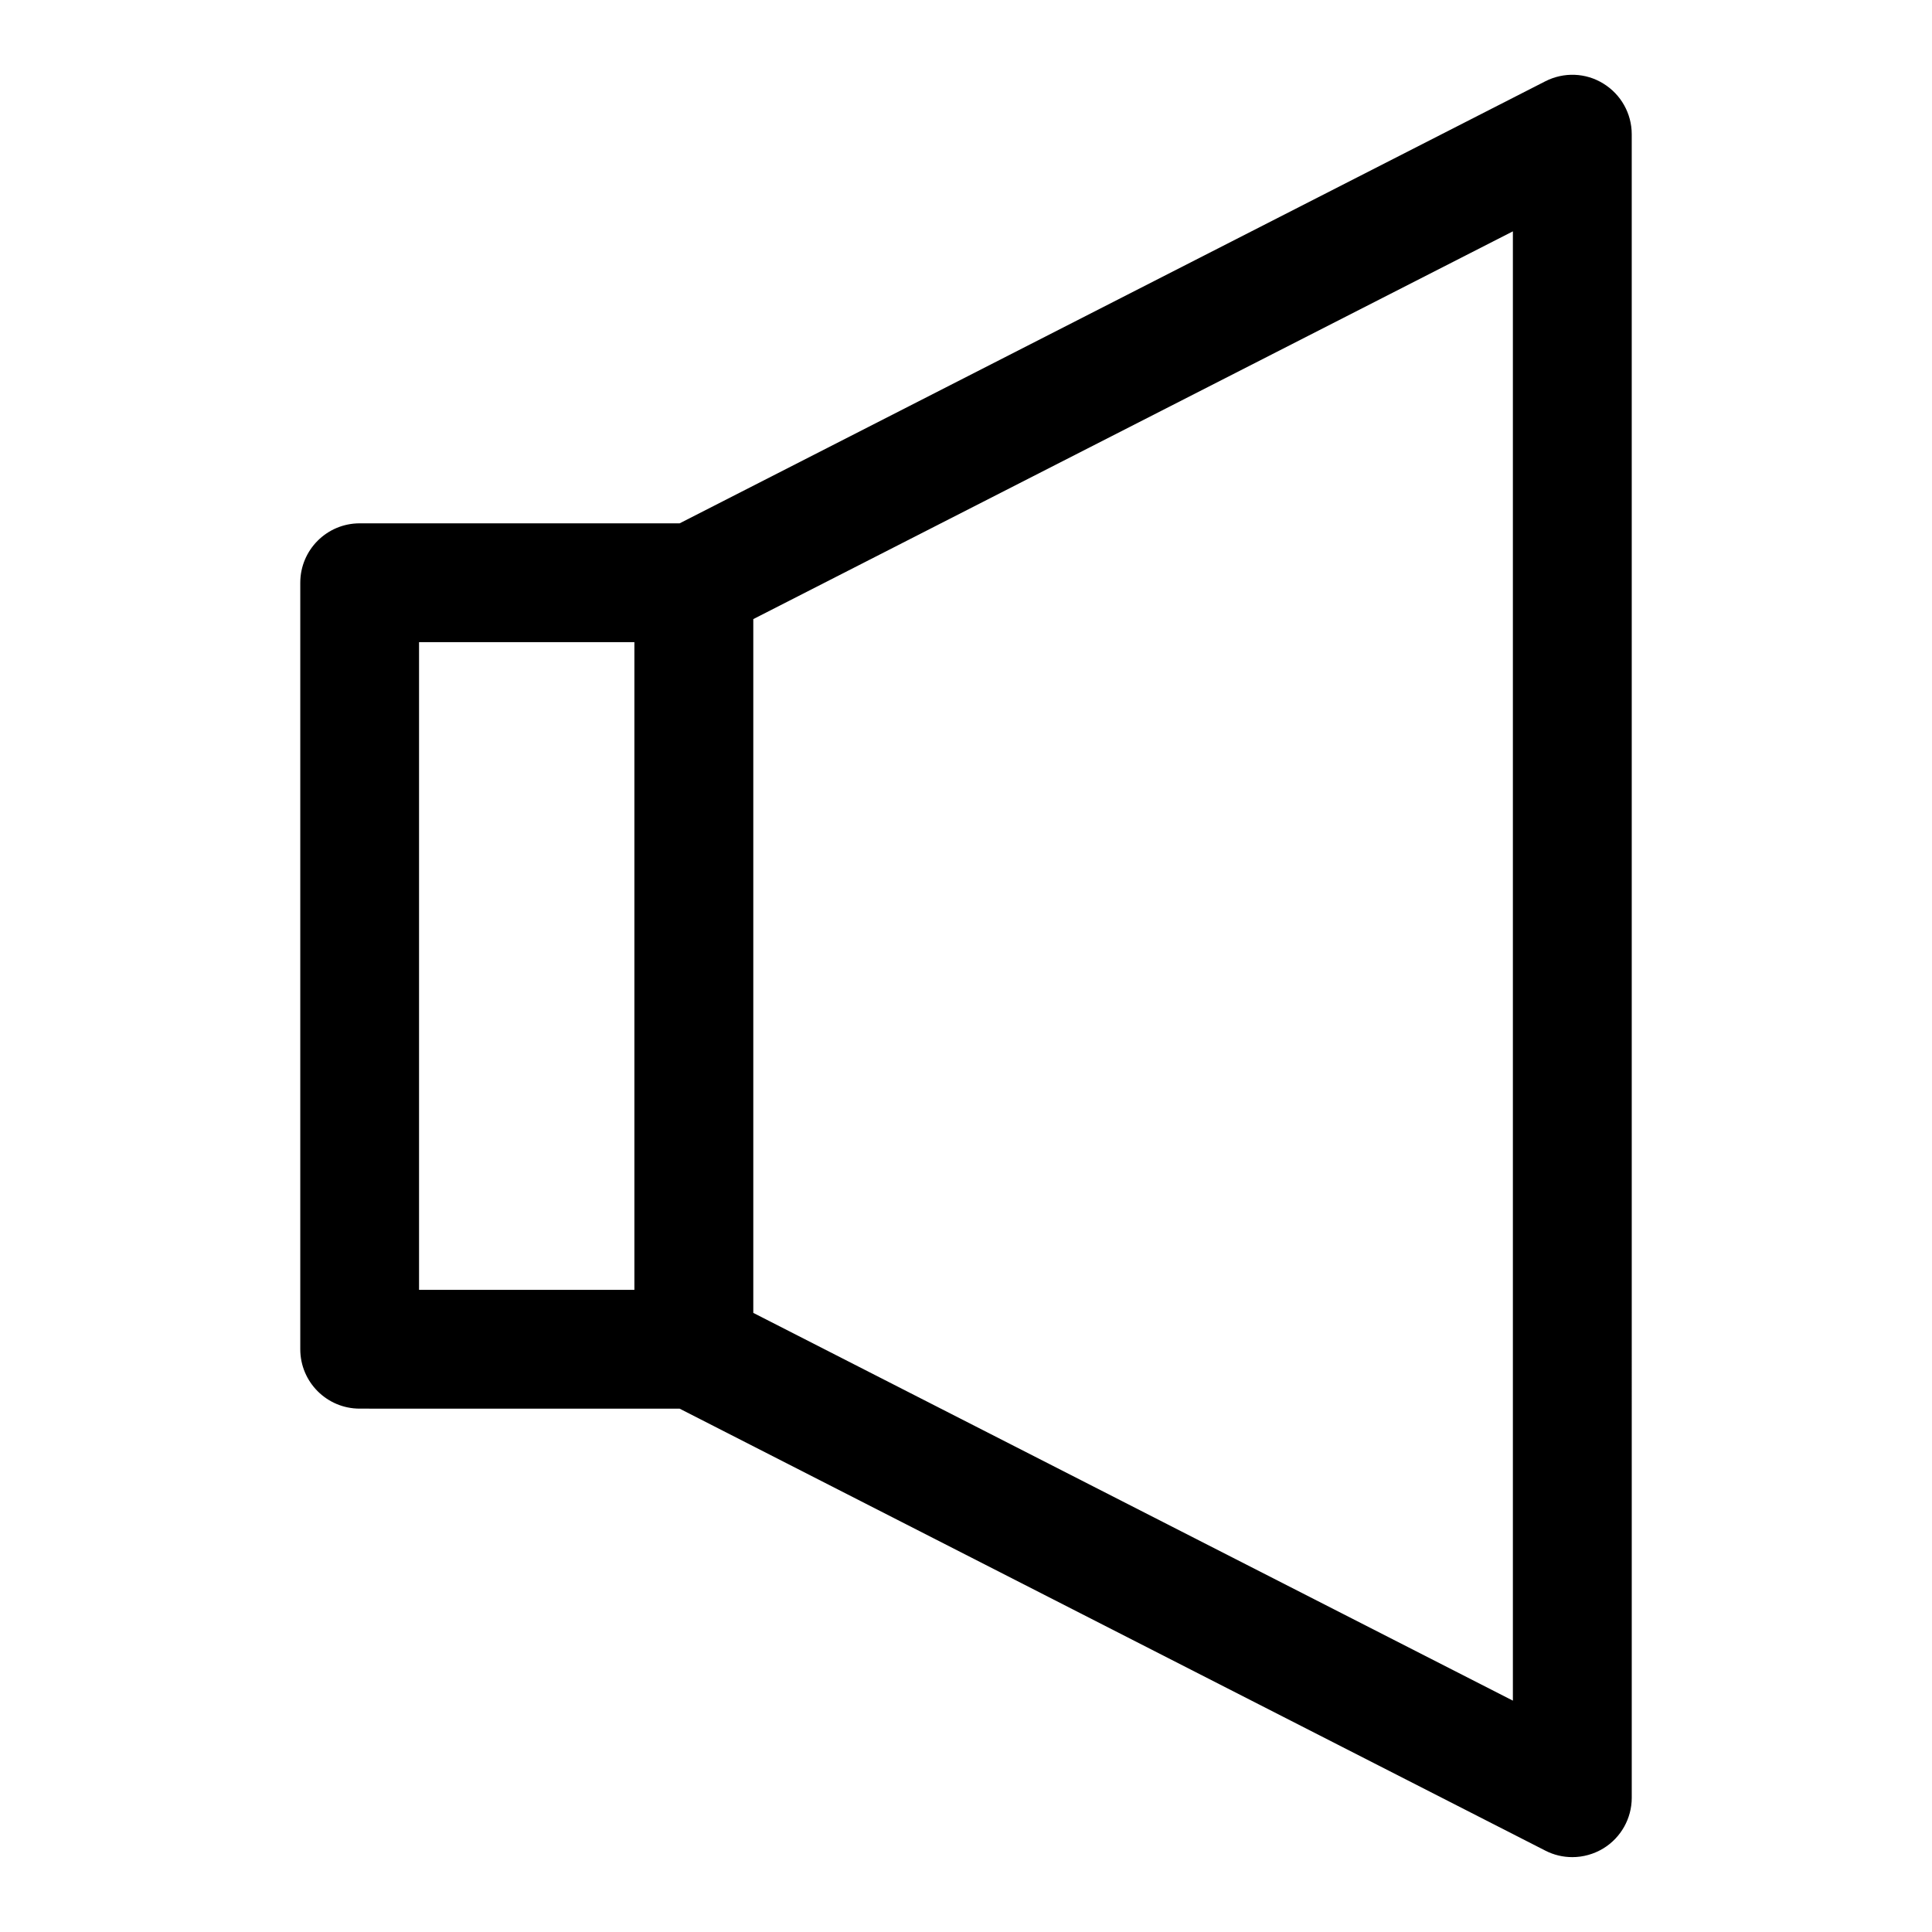 <?xml version="1.0" encoding="UTF-8"?>
<!-- Uploaded to: ICON Repo, www.iconrepo.com, Generator: ICON Repo Mixer Tools -->
<svg fill="#000000" width="800px" height="800px" version="1.1" viewBox="144 144 512 512" xmlns="http://www.w3.org/2000/svg">
 <path d="m324.11 517.31 229.41 117.12c2.25 1.164 4.707 1.73 7.164 1.73 2.852 0 5.699-0.789 8.219-2.312 4.676-2.867 7.527-7.949 7.527-13.43l-0.004-440.84c0-5.481-2.852-10.562-7.527-13.43-4.676-2.898-10.5-3.086-15.383-0.598l-229.4 117.14h-84.797c-8.691 0-15.742 7.039-15.742 15.742v203.13c0 8.707 7.055 15.742 15.742 15.742zm220.82 77.379-201.3-102.76v-183.86l201.3-102.76zm-289.88-280.51h57.07v171.64l-57.07 0.004z"/>
</svg>